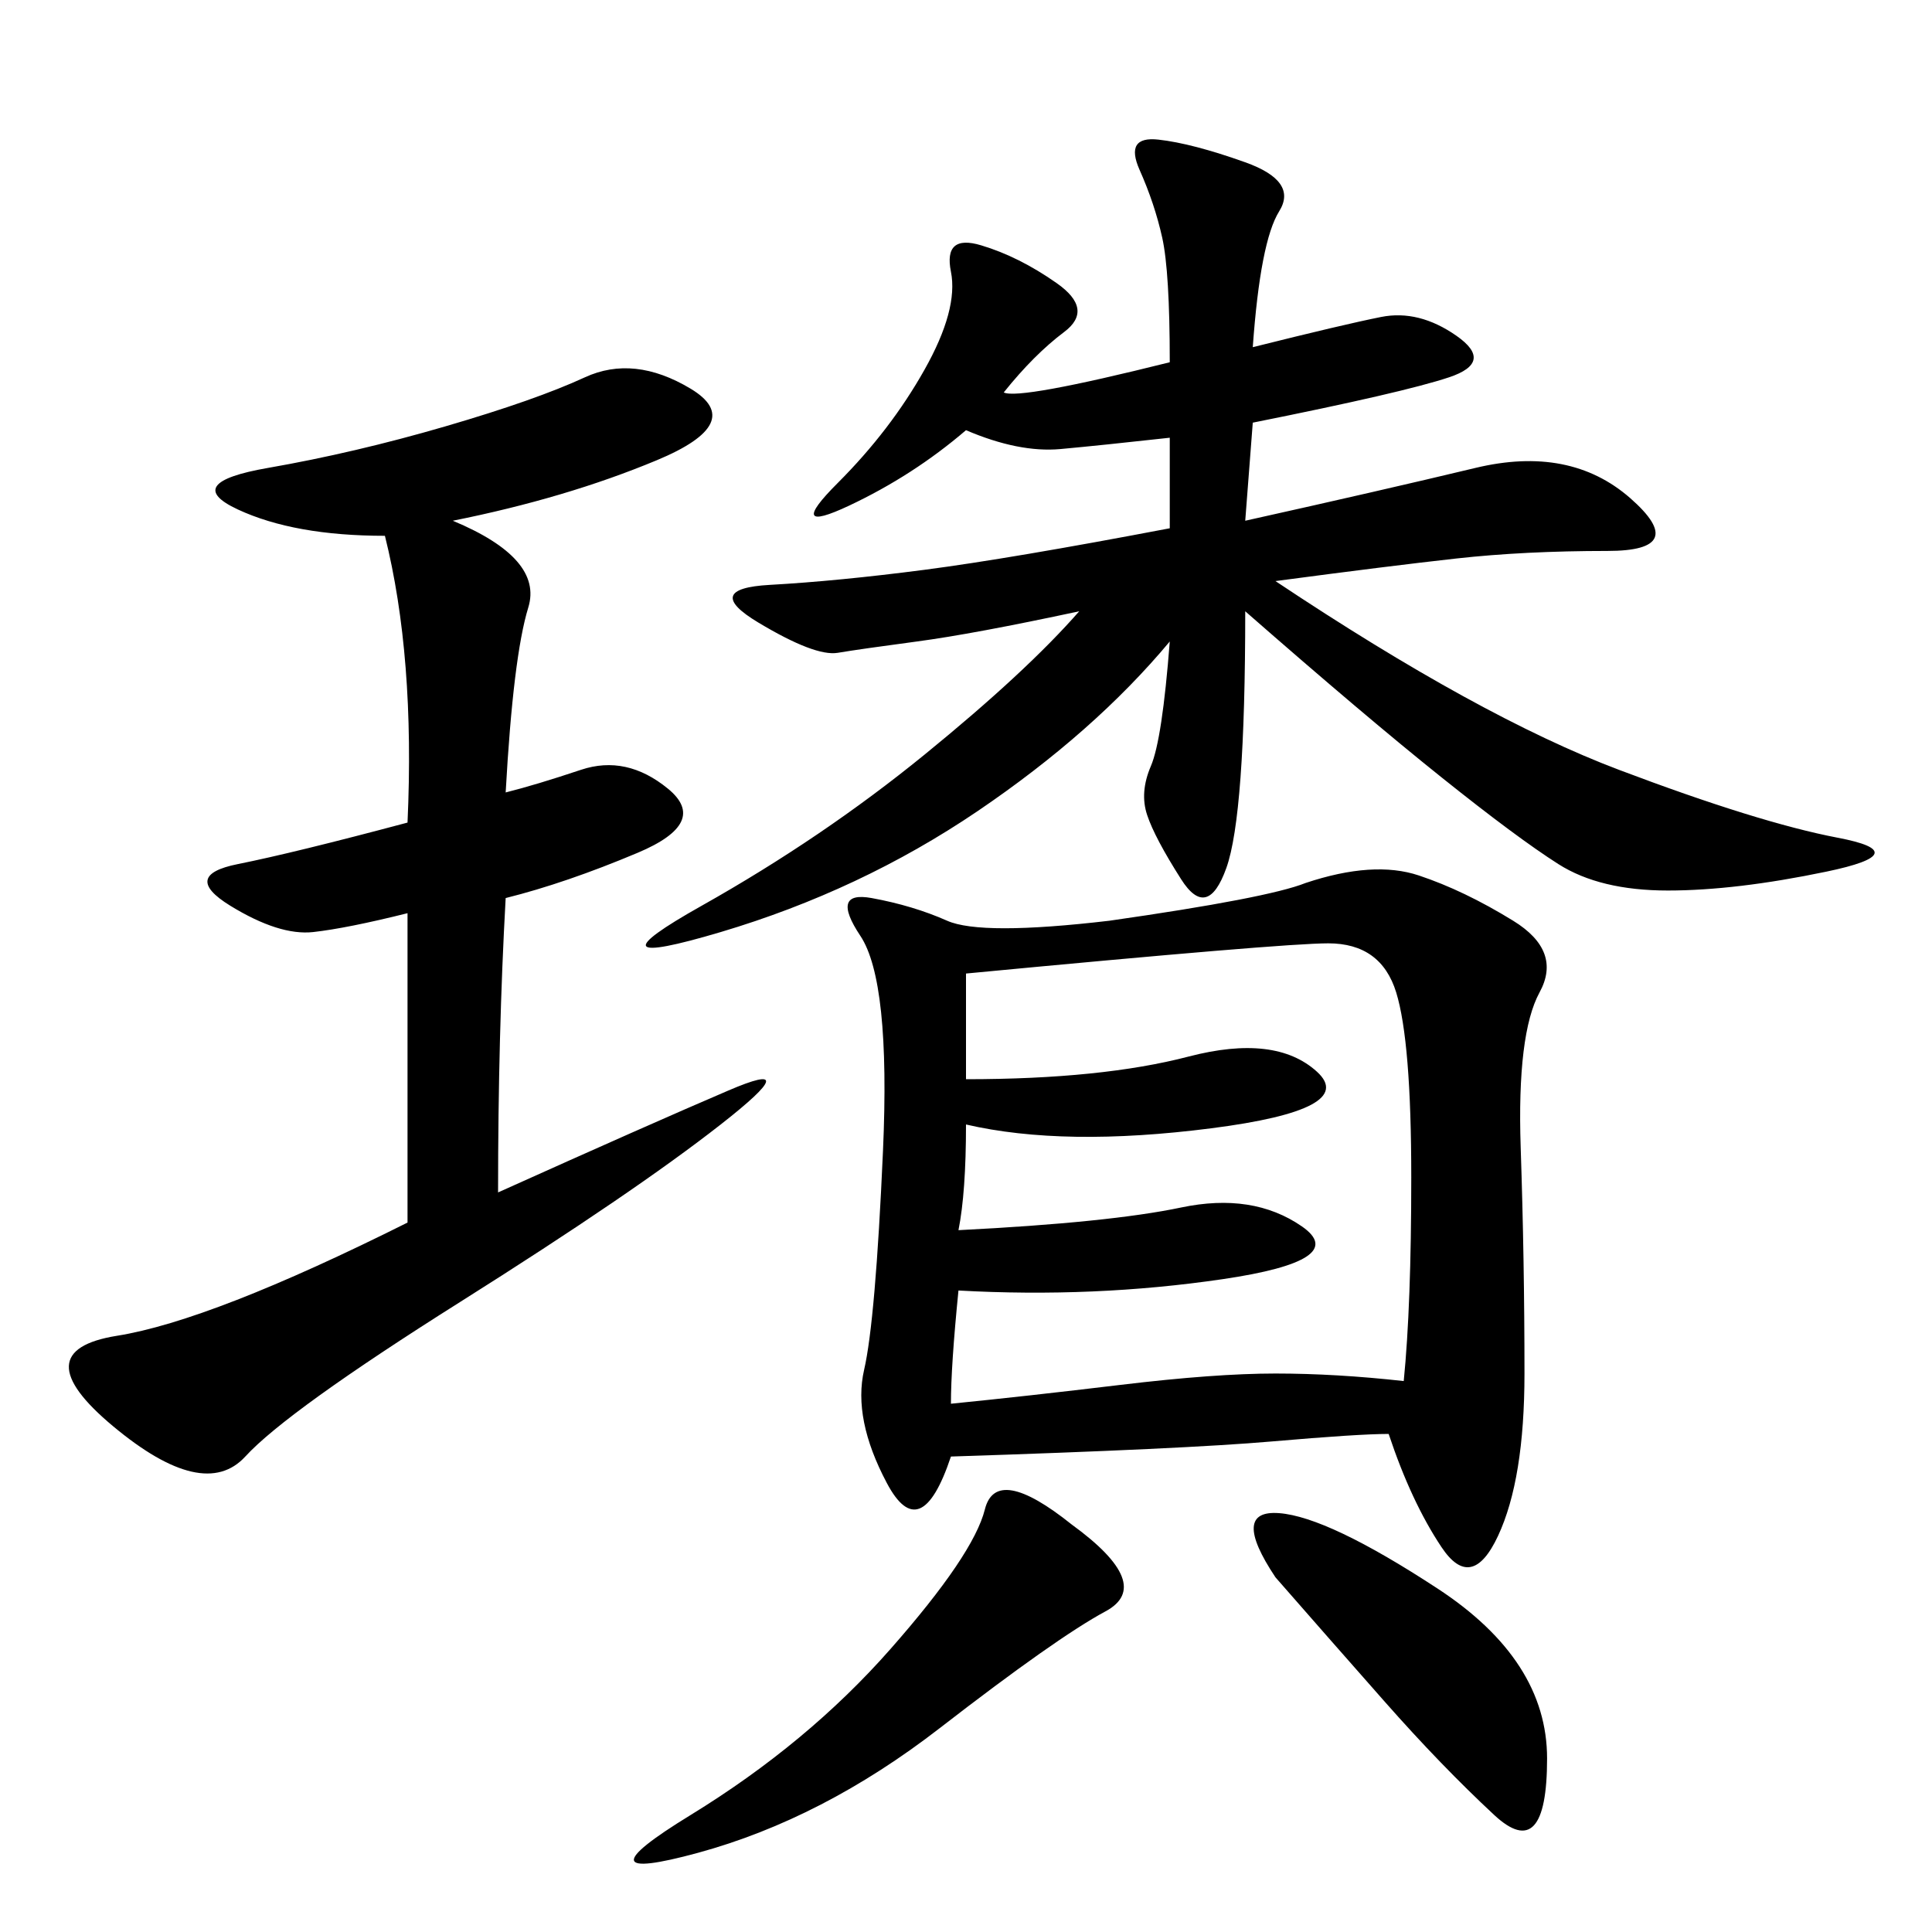 <svg xmlns="http://www.w3.org/2000/svg" xmlns:xlink="http://www.w3.org/1999/xlink" width="300" height="300"><path d="M215.63 222.66Q210.94 222.66 197.46 223.83Q183.98 225 147.66 226.17L147.66 226.17Q142.97 240.23 137.70 230.27Q132.42 220.31 134.18 212.70Q135.94 205.08 137.11 178.71Q138.28 152.34 133.59 145.31Q128.91 138.28 135.35 139.45Q141.80 140.63 147.07 142.97Q152.34 145.31 172.27 142.97L172.27 142.97Q196.88 139.45 202.73 137.11L202.73 137.11Q213.28 133.59 220.31 135.94Q227.34 138.28 234.96 142.97Q242.58 147.66 239.06 154.10Q235.55 160.55 236.13 178.13Q236.72 195.70 236.72 213.28L236.72 213.28Q236.72 229.69 232.62 238.48Q228.52 247.27 223.83 240.23Q219.14 233.20 215.63 222.66L215.63 222.66ZM194.53 53.91Q208.59 50.39 214.45 49.22Q220.31 48.05 226.17 52.15Q232.03 56.25 225 58.59Q217.97 60.94 194.53 65.63L194.53 65.63L193.36 80.86Q214.45 76.17 229.10 72.66Q243.75 69.14 253.13 77.34Q262.50 85.55 249.61 85.55L249.61 85.55Q236.72 85.55 226.17 86.72Q215.63 87.89 198.05 90.23L198.05 90.23Q229.69 111.33 251.37 119.53Q273.05 127.73 285.35 130.08Q297.66 132.42 283.59 135.35Q269.53 138.28 258.98 138.28L258.98 138.28Q248.44 138.28 241.99 134.18Q235.55 130.08 223.83 120.70Q212.11 111.33 193.36 94.92L193.36 94.92Q193.36 126.56 190.43 134.77Q187.50 142.97 183.40 136.52Q179.30 130.08 178.13 126.56Q176.95 123.05 178.71 118.95Q180.47 114.84 181.64 99.61L181.64 99.61Q169.92 113.67 151.76 125.98Q133.59 138.28 111.91 144.73Q90.23 151.17 108.98 140.63Q127.73 130.08 143.55 117.19Q159.38 104.30 167.58 94.92L167.58 94.92Q151.17 98.44 142.38 99.61Q133.59 100.78 130.08 101.37Q126.56 101.95 117.77 96.68Q108.98 91.41 119.53 90.82Q130.08 90.23 143.55 88.48Q157.03 86.72 181.64 82.03L181.64 82.03L181.64 67.97Q171.09 69.14 164.65 69.73Q158.20 70.31 150 66.80L150 66.80Q141.80 73.83 131.84 78.52Q121.88 83.20 130.08 75Q138.28 66.80 143.55 57.42Q148.83 48.05 147.66 42.19Q146.48 36.33 152.34 38.09Q158.20 39.84 164.06 43.95Q169.92 48.05 165.23 51.56Q160.55 55.08 155.86 60.94L155.86 60.94Q158.20 62.11 181.64 56.25L181.64 56.25Q181.64 42.19 180.47 36.91Q179.30 31.64 176.95 26.37Q174.61 21.09 179.88 21.68Q185.16 22.27 193.36 25.20Q201.56 28.13 198.63 32.81Q195.70 37.50 194.53 53.91L194.53 53.91ZM70.31 80.86Q84.38 86.72 82.03 94.34Q79.69 101.95 78.52 123.05L78.52 123.05Q83.20 121.88 90.23 119.53Q97.27 117.19 103.71 122.46Q110.16 127.73 99.02 132.42Q87.89 137.11 78.52 139.45L78.52 139.45Q77.34 160.55 77.34 185.16L77.34 185.16Q100.78 174.61 113.09 169.34Q125.39 164.06 111.91 174.61Q98.44 185.16 71.48 202.15Q44.53 219.14 38.09 226.17Q31.64 233.20 17.58 221.48Q3.52 209.77 18.16 207.42Q32.81 205.08 63.28 189.84L63.28 189.84L63.28 141.80Q53.91 144.14 48.63 144.73Q43.36 145.31 35.74 140.63Q28.13 135.94 36.91 134.18Q45.70 132.42 63.28 127.73L63.28 127.73Q64.45 101.95 59.77 83.20L59.77 83.20Q45.70 83.20 36.91 79.10Q28.13 75 41.60 72.66Q55.08 70.31 69.14 66.21Q83.20 62.11 90.82 58.59Q98.44 55.08 107.23 60.35Q116.02 65.63 101.95 71.48Q87.89 77.34 70.31 80.86L70.31 80.86ZM148.83 200.39Q147.66 212.11 147.66 217.97L147.66 217.97Q159.38 216.80 174.02 215.04Q188.67 213.28 198.05 213.28L198.05 213.28Q207.42 213.28 217.97 214.45L217.97 214.45Q219.14 202.73 219.14 182.81L219.14 182.81Q219.14 161.72 216.80 154.10Q214.45 146.48 206.25 146.48L206.25 146.48Q199.22 146.48 150 151.17L150 151.17L150 167.58Q171.09 167.58 184.57 164.06Q198.05 160.55 204.49 166.41Q210.94 172.27 188.09 175.20Q165.23 178.13 150 174.61L150 174.61Q150 185.16 148.83 191.02L148.83 191.02Q172.27 189.84 183.40 187.50Q194.53 185.16 202.15 190.43Q209.77 195.70 189.84 198.63Q169.92 201.56 148.83 200.39L148.83 200.39ZM166.41 236.72Q179.30 246.09 171.68 250.20Q164.06 254.30 145.90 268.36Q127.73 282.42 108.40 287.70Q89.06 292.97 107.23 281.84Q125.39 270.70 138.28 256.05Q151.17 241.41 152.93 234.38Q154.69 227.34 166.41 236.72L166.41 236.72ZM198.05 244.92Q191.02 234.38 198.63 234.96Q206.25 235.55 223.24 246.68Q240.23 257.81 240.23 273.05L240.23 273.05Q240.23 289.45 232.03 281.84Q223.83 274.22 215.04 264.26Q206.25 254.30 198.05 244.92L198.05 244.92Z"/></svg>